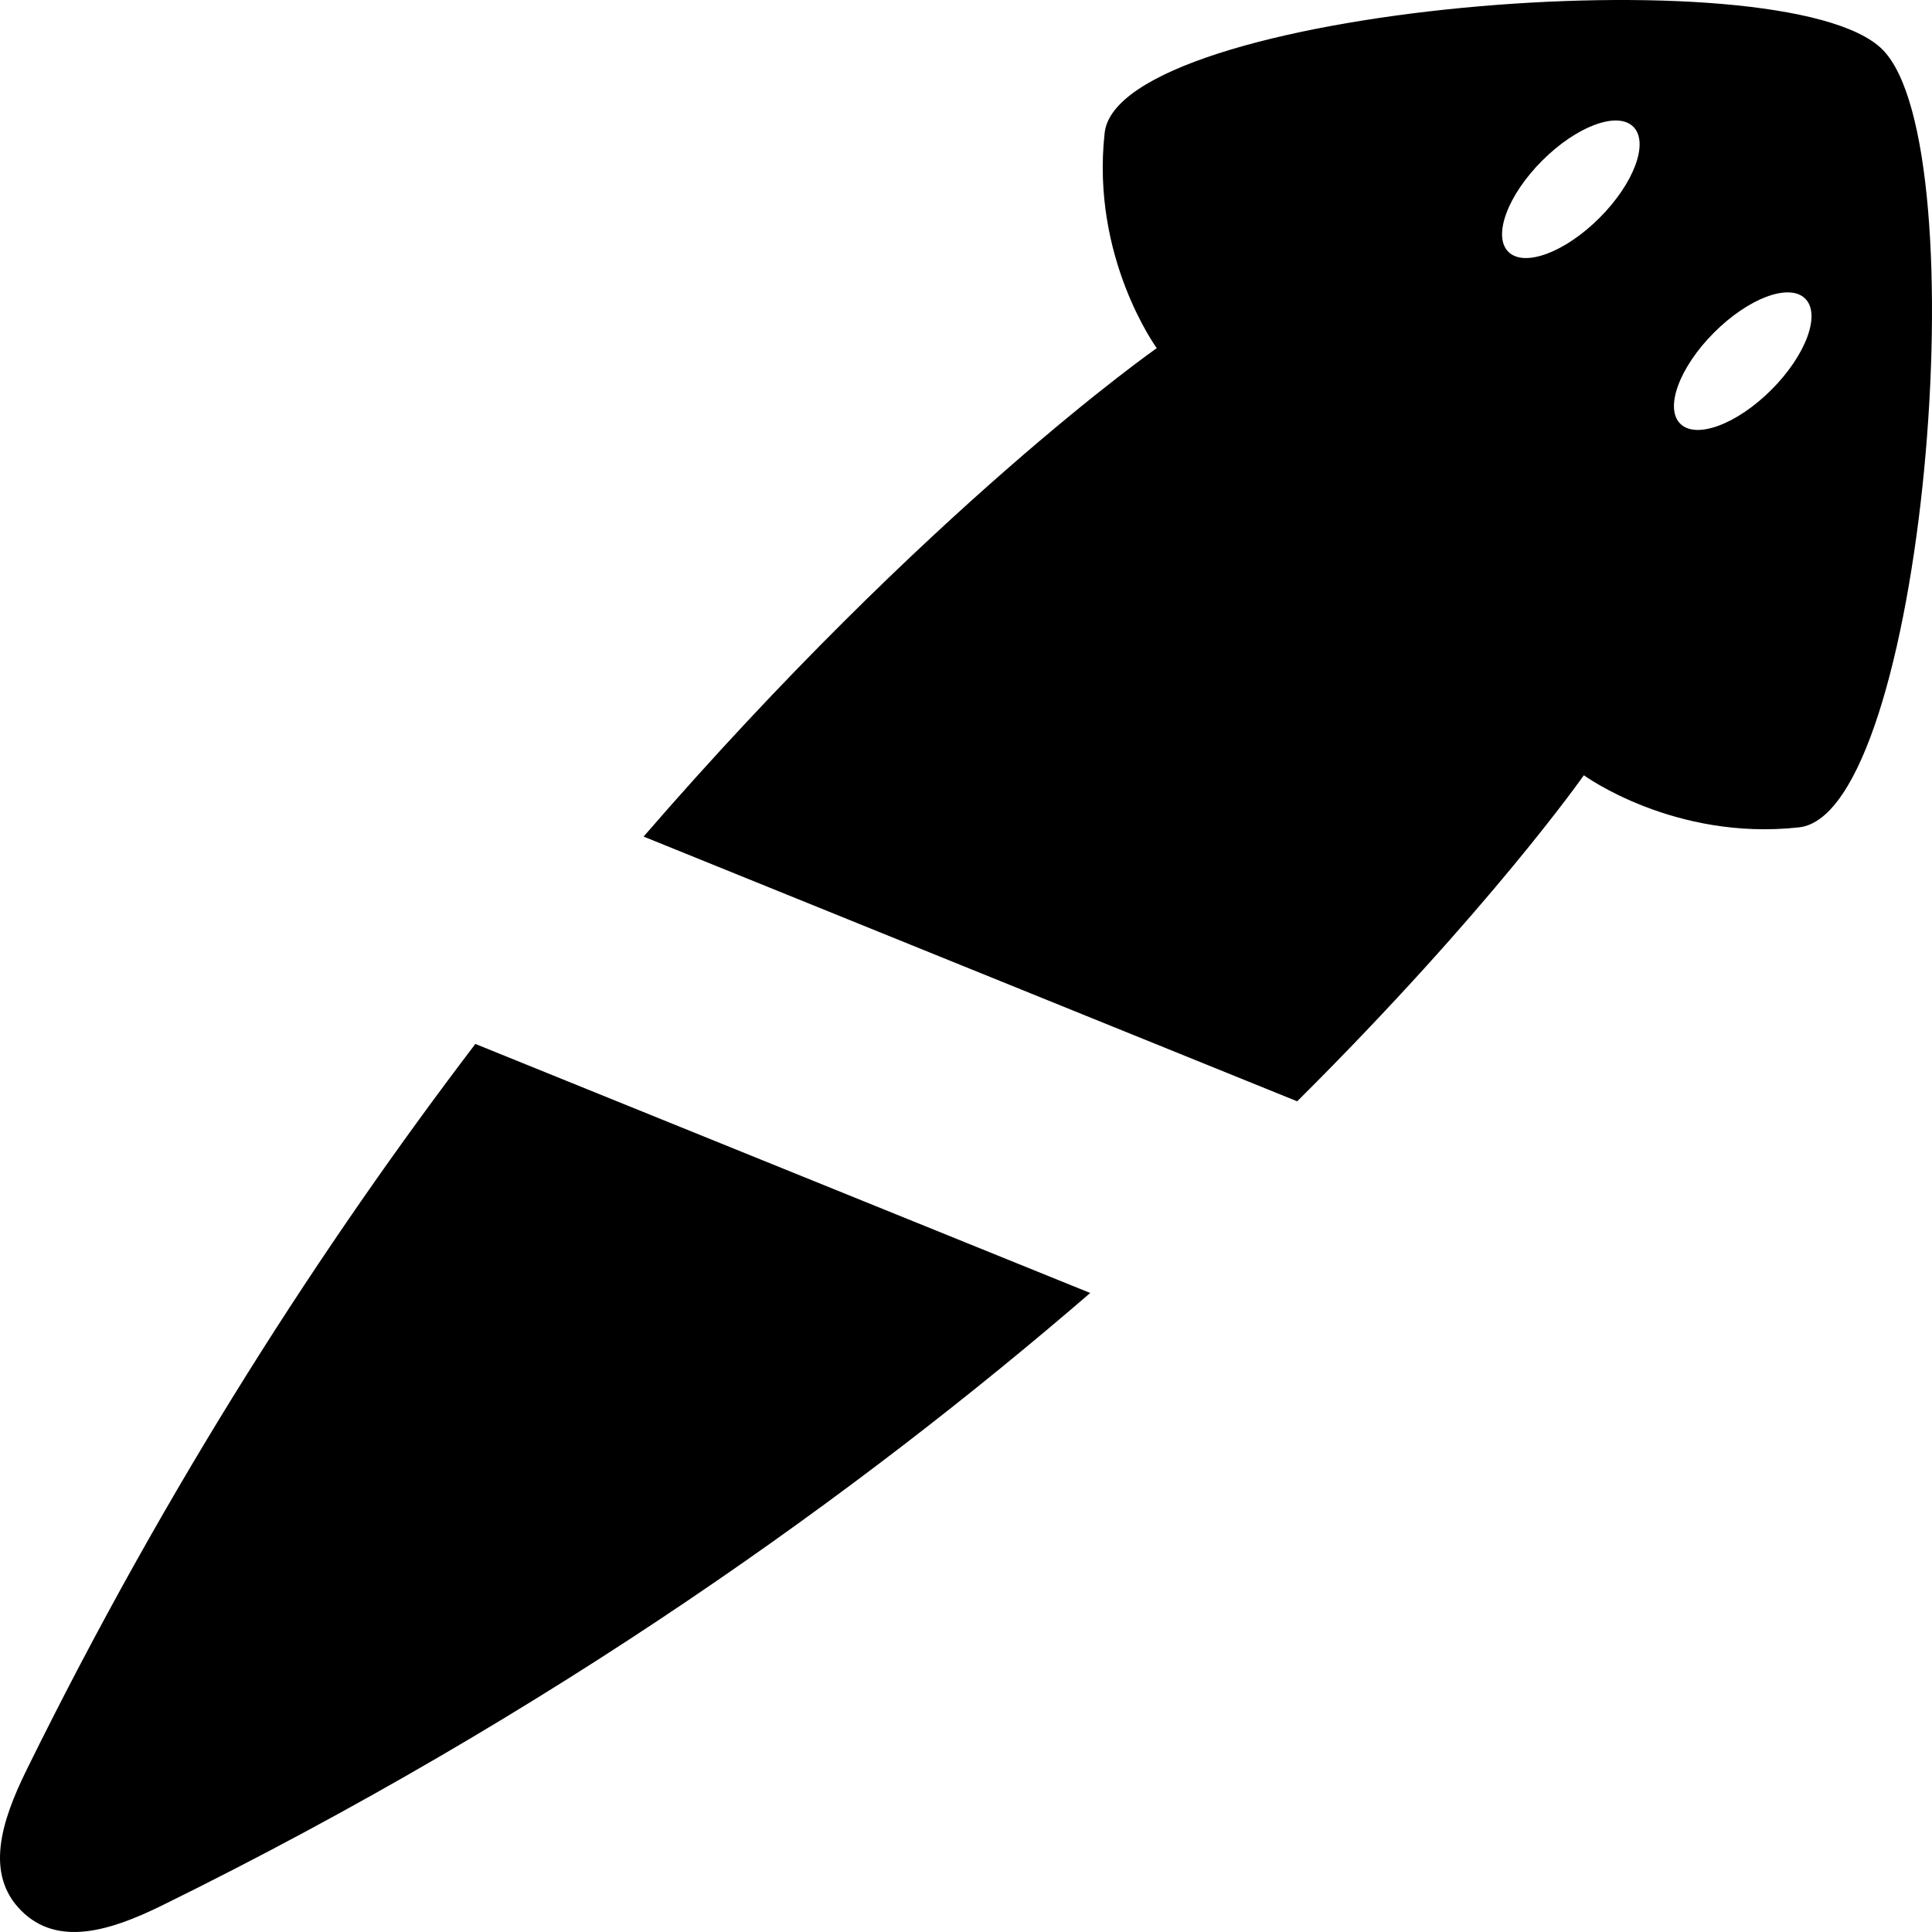 <?xml version="1.0" encoding="utf-8"?>

<!DOCTYPE svg PUBLIC "-//W3C//DTD SVG 1.1//EN" "http://www.w3.org/Graphics/SVG/1.1/DTD/svg11.dtd">
<!-- Uploaded to: SVG Repo, www.svgrepo.com, Generator: SVG Repo Mixer Tools -->
<svg height="800px" width="800px" version="1.1" id="_x32_" xmlns="http://www.w3.org/2000/svg" xmlns:xlink="http://www.w3.org/1999/xlink" 
	 viewBox="0 0 512 512"  xml:space="preserve">
<style type="text/css">
	.st0{fill:#000000;}
</style>
<g>
	<path class="st0" d="M7.026,469.089c-6.749,13.71-11.05,27.603-1.388,37.272c9.669,9.661,23.562,5.36,37.273-1.38
		c103.888-51.105,185.6-110.194,246.008-162.328l-162.945-65.998C85.94,329.225,44.359,393.193,7.026,469.089z"/>
	<path class="st0" d="M498.873,13.125C473.108-12.648,296.422,2.084,292.746,35.209c-3.683,33.124,13.809,57.052,13.809,57.052
		s-60.56,42.328-135.997,129.44l173.209,70.16c50.968-50.693,75.971-86.41,75.971-86.41s23.929,17.485,57.053,13.802
		C509.922,215.577,524.647,38.891,498.873,13.125z M423.878,57.749c-9.151,9.15-19.956,13.168-24.157,8.975
		c-4.194-4.194-0.176-15.007,8.975-24.157c9.15-9.15,19.962-13.169,24.156-8.968C437.047,37.793,433.029,48.598,423.878,57.749z
		 M469.432,103.303c-9.15,9.15-19.964,13.169-24.157,8.975c-4.194-4.202-0.175-15.007,8.976-24.157
		c9.15-9.15,19.955-13.169,24.156-8.975C482.601,83.339,478.583,94.152,469.432,103.303z"/>
</g>
</svg>